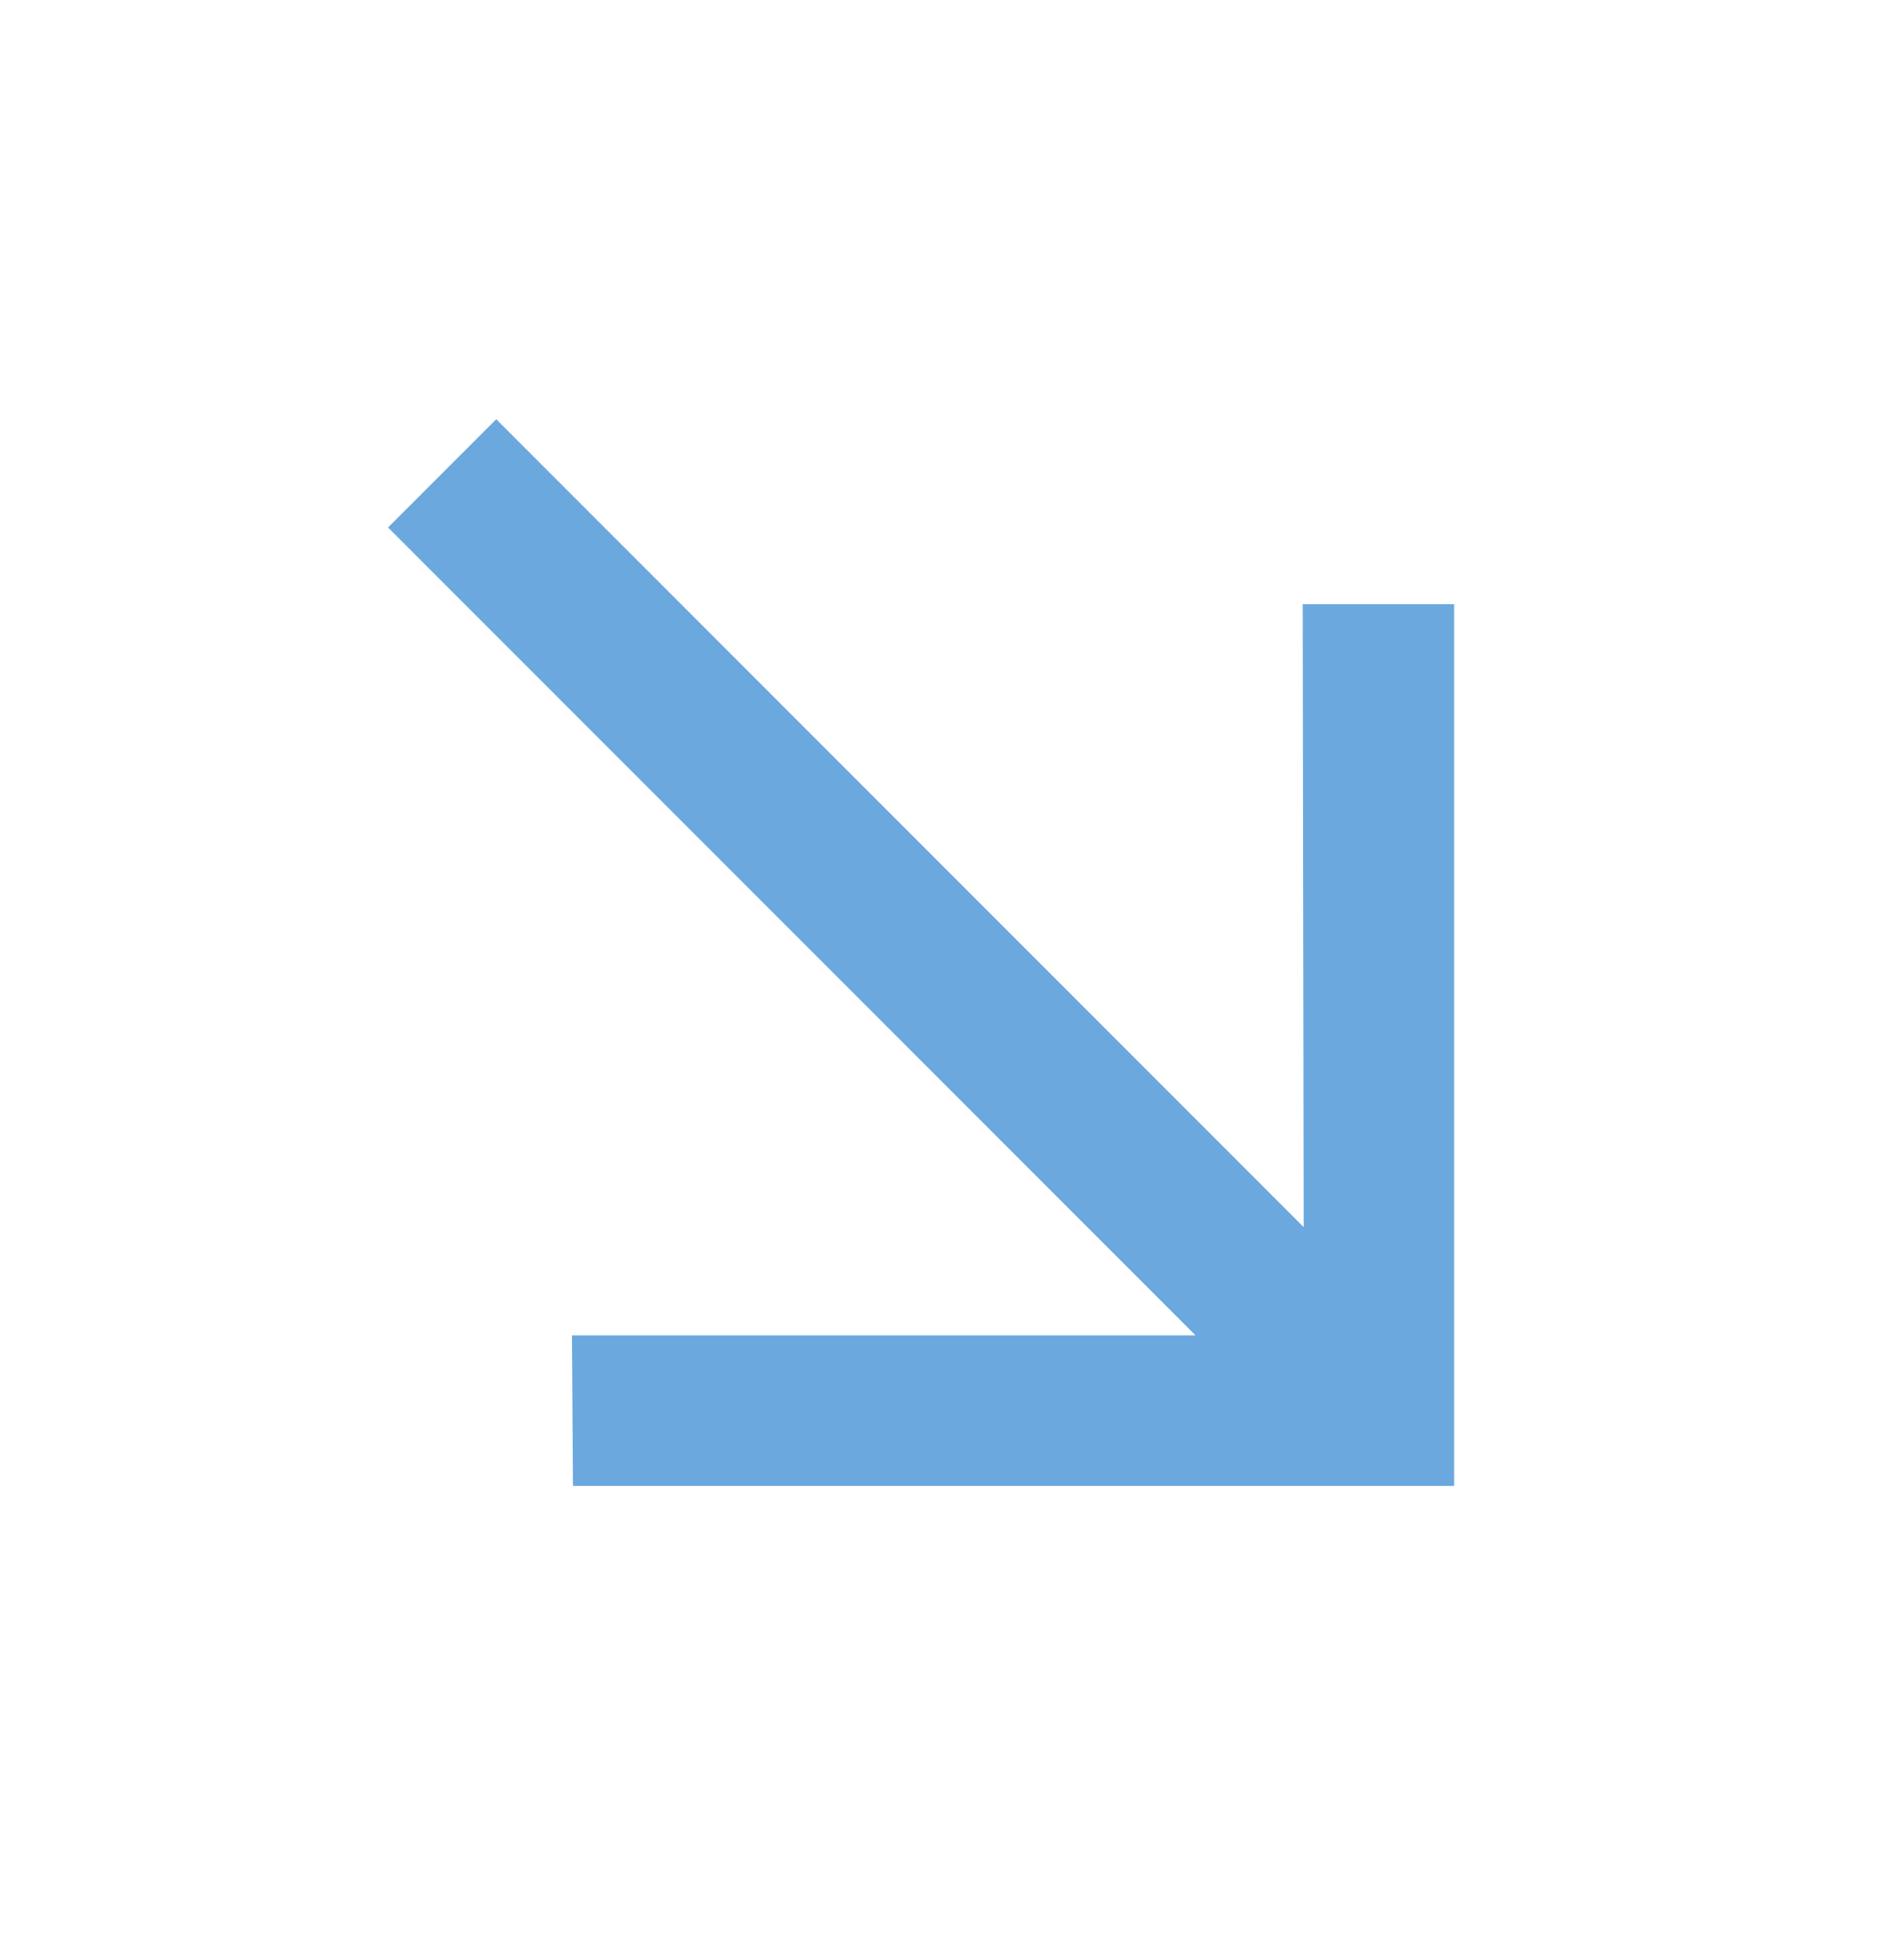 <?xml version="1.0" encoding="UTF-8"?> <svg xmlns="http://www.w3.org/2000/svg" width="35" height="36" viewBox="0 0 35 36" fill="none"><path d="M10.532 27.302L10.514 24.535L21.976 24.535L7.133 9.692L9.122 7.703L23.965 22.547L23.947 11.102H26.731V27.302H10.532Z" fill="#6BA8DE"></path></svg> 